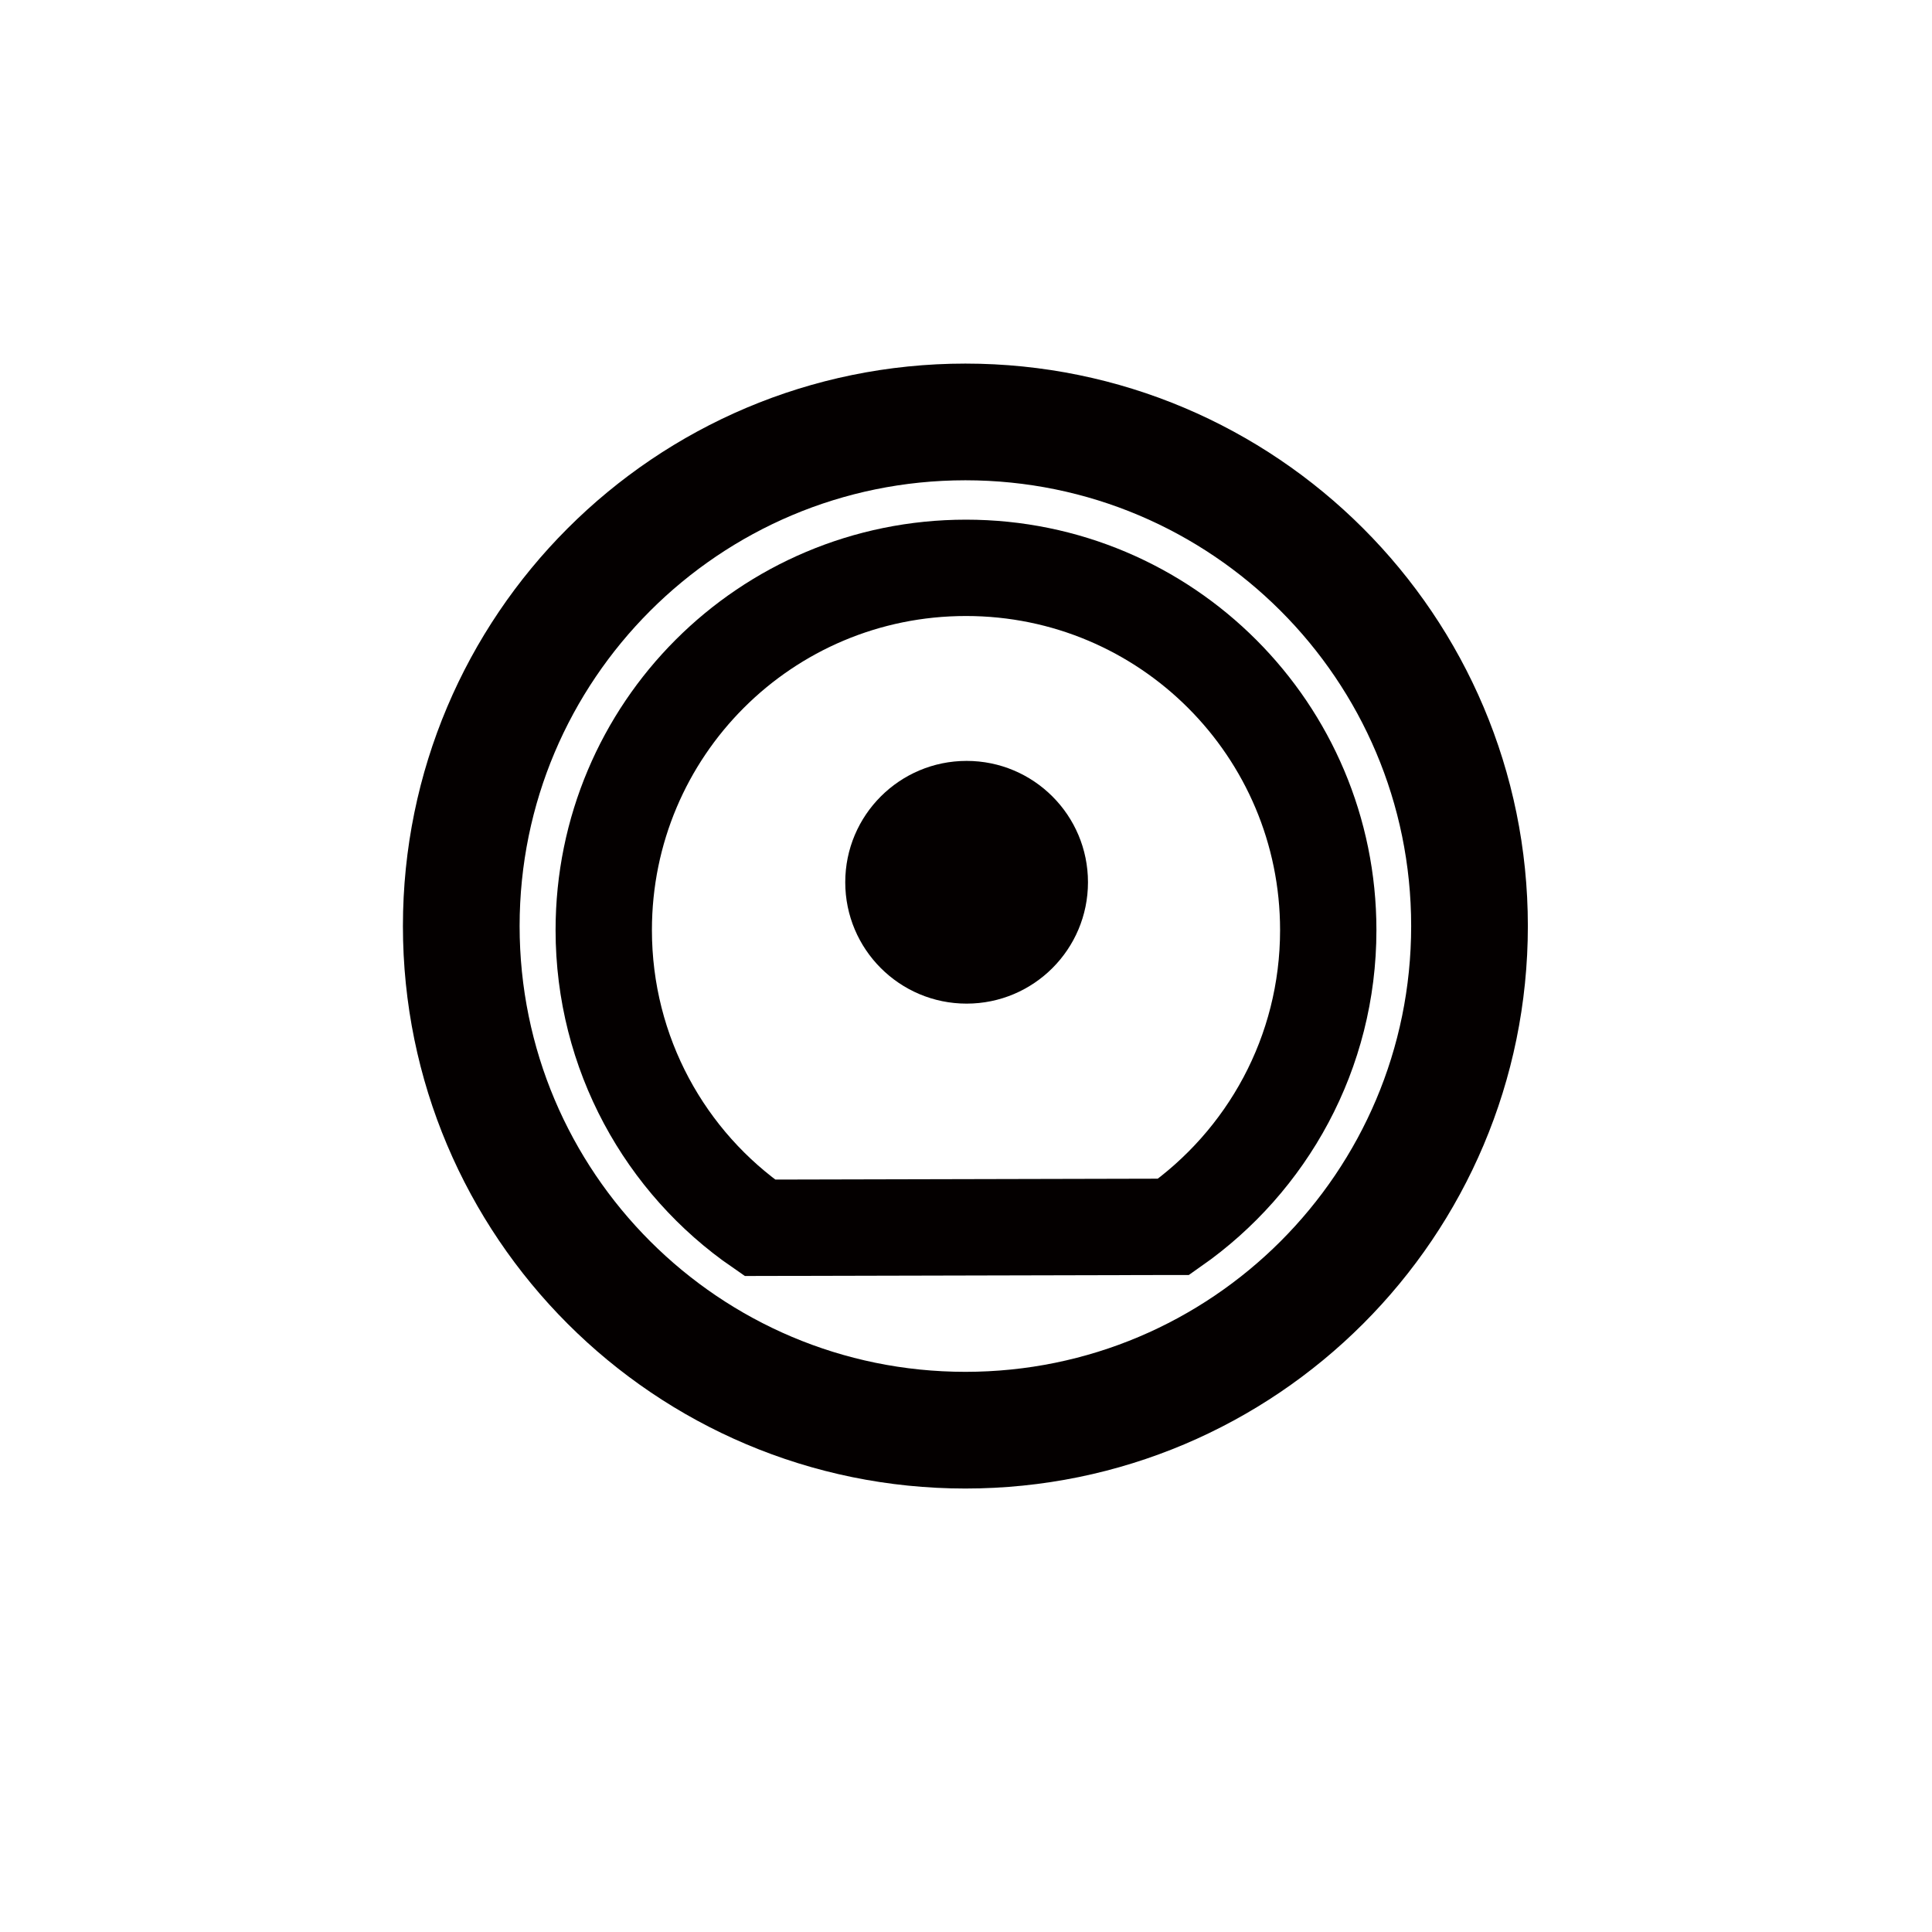 <svg width="800" height="800" viewBox="0 0 800 800" fill="none" xmlns="http://www.w3.org/2000/svg">
<path d="M400.254 415.58C428.008 415.58 450.507 393.08 450.507 365.326C450.507 337.572 428.008 315.072 400.254 315.072C372.499 315.072 350 337.572 350 365.326C350 393.08 372.499 415.58 400.254 415.58Z" fill="#040000"/>
<path d="M608.492 383.461C608.492 268.174 515.033 174.715 399.746 174.715C284.459 174.715 191 268.174 191 383.461C191 498.748 284.459 592.207 399.746 592.207C515.033 592.207 608.492 498.748 608.492 383.461Z" stroke="#040000" stroke-width="48.321" stroke-miterlimit="10"/>
<path d="M485.971 508.001C524.668 480.874 550 435.993 550 385.129C550 302.35 482.979 235.129 400 235.129C317.021 235.129 250 302.15 250 385.129C250 436.193 275.532 481.472 314.628 508.4L485.572 508.001H485.971Z" stroke="#040000" stroke-width="39.894" stroke-miterlimit="10"/>
</svg>
